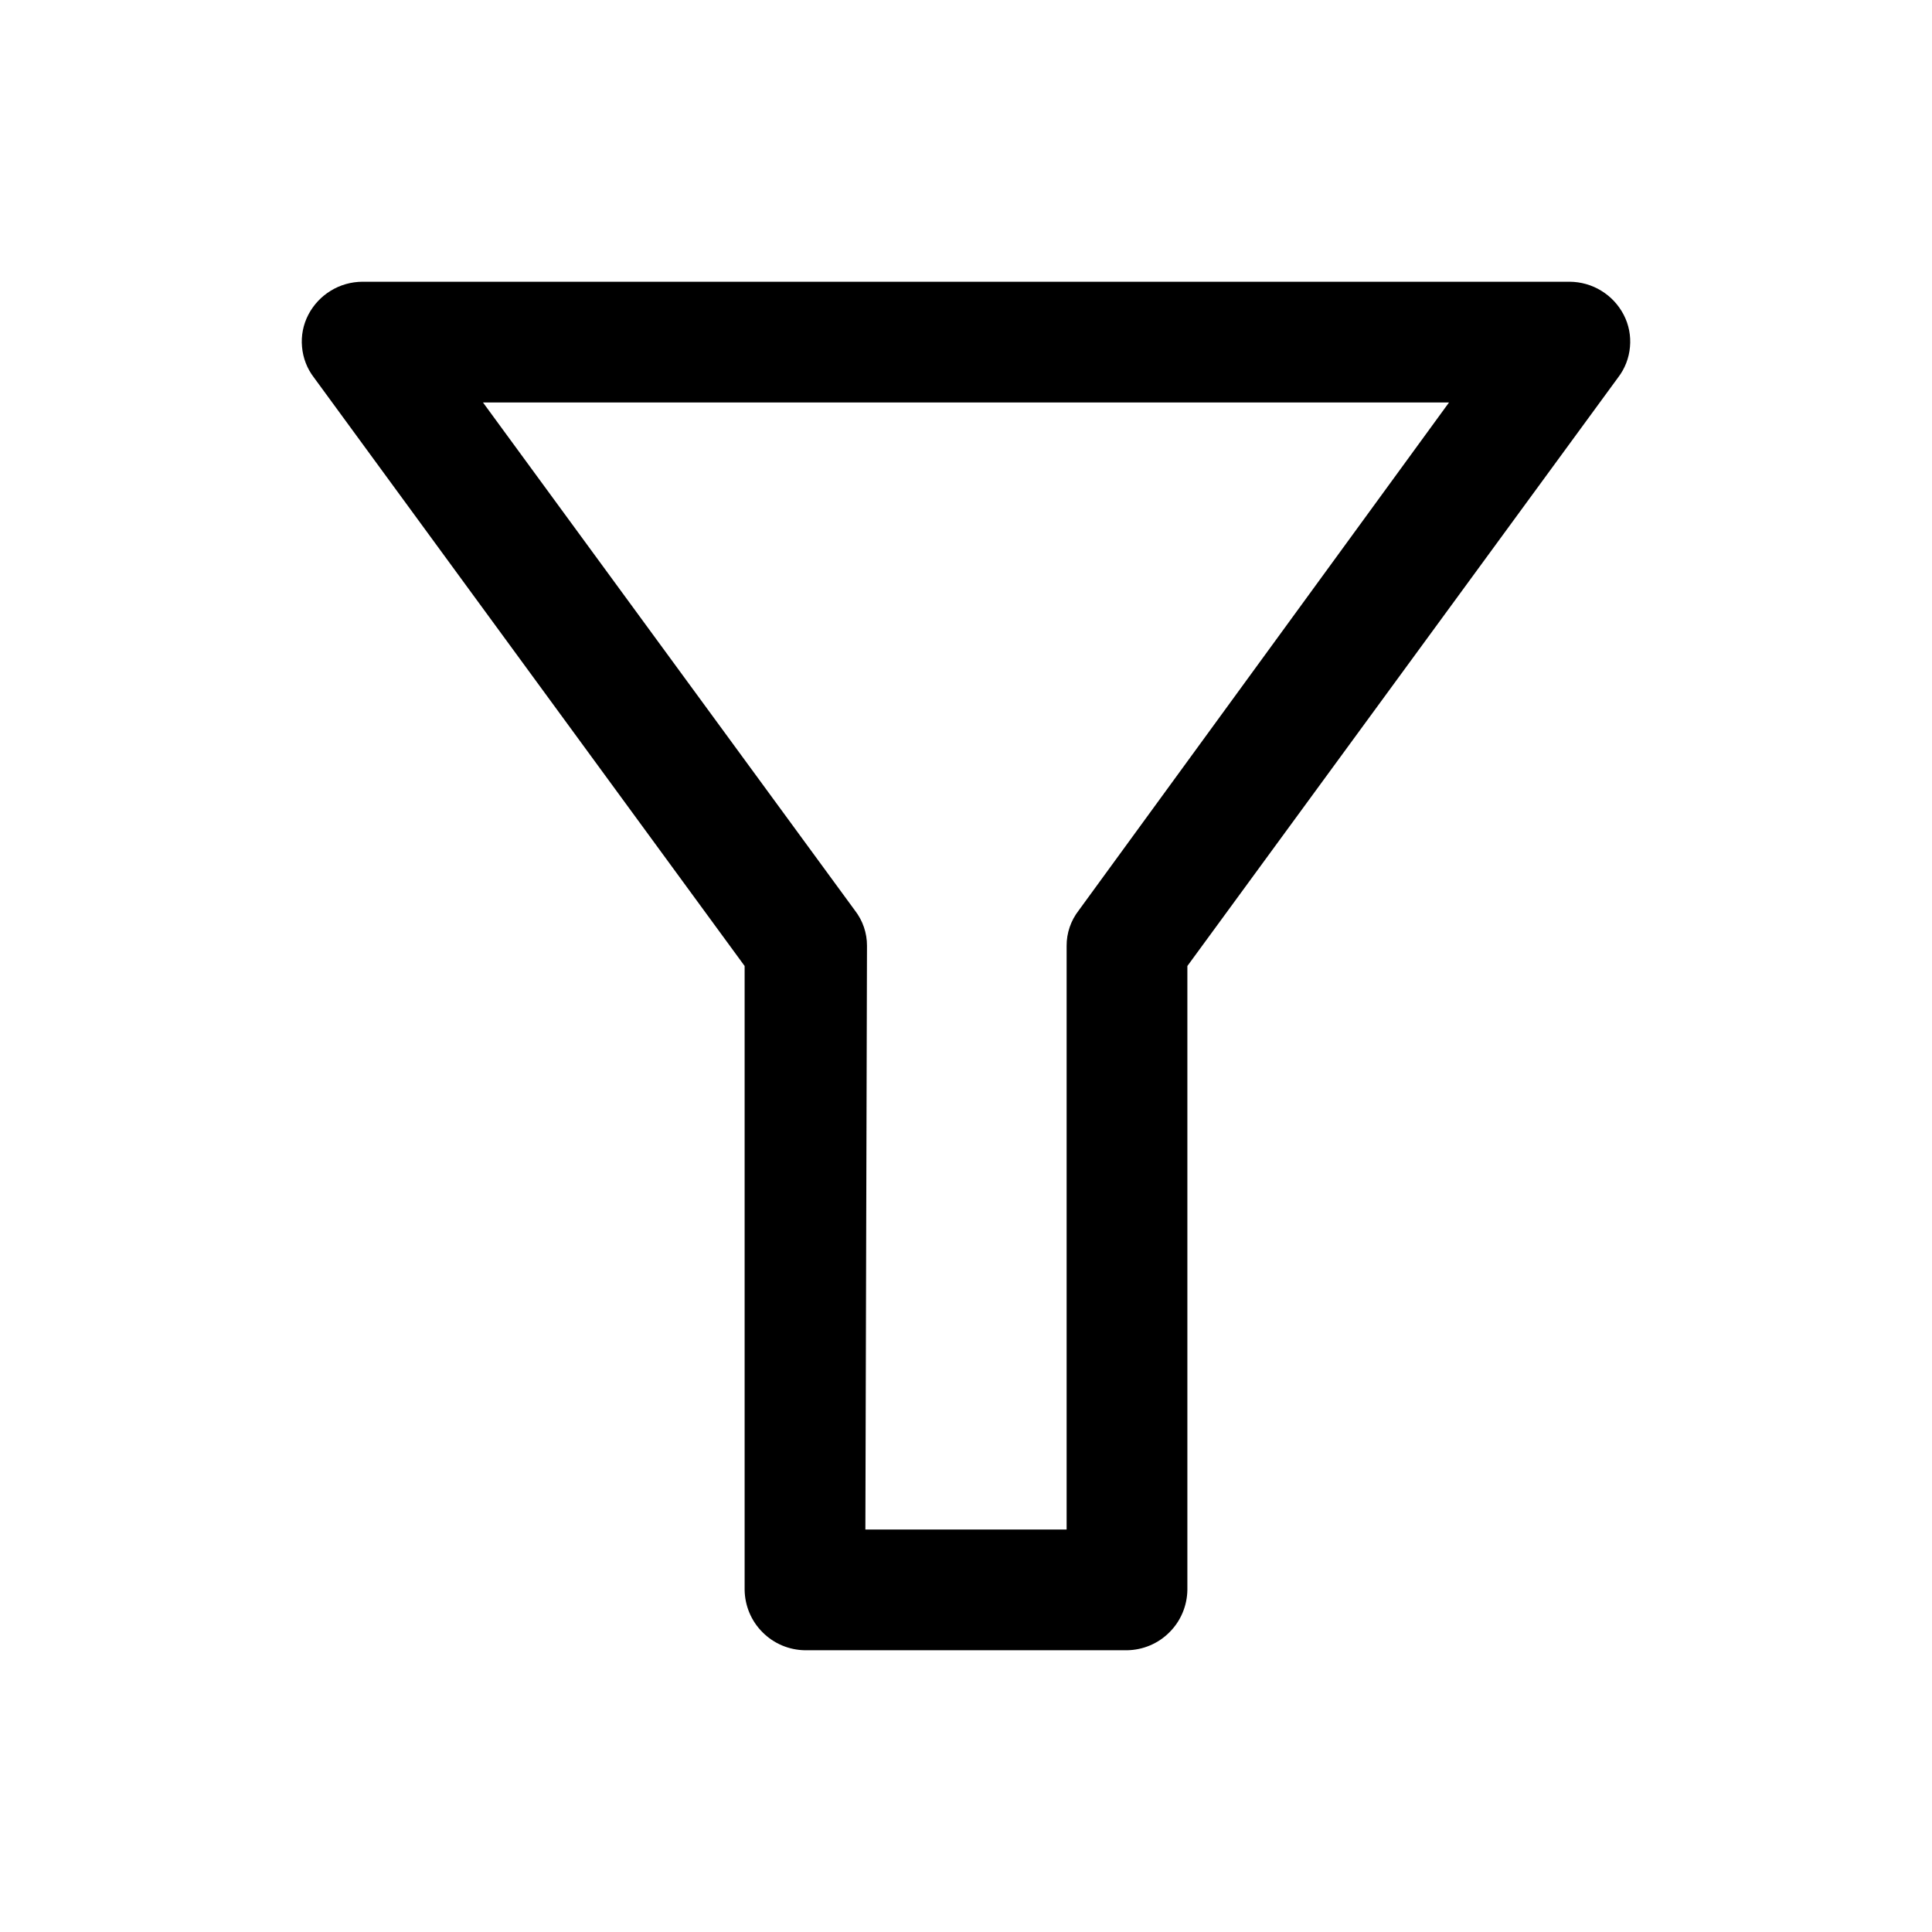 <?xml version="1.0" encoding="utf-8"?><!-- Скачано с сайта svg4.ru / Downloaded from svg4.ru -->
<svg width="800px" height="800px" viewBox="0 0 24 24" fill="none" xmlns="http://www.w3.org/2000/svg">
<path d="M14 20.5H10C9.802 20.497 9.613 20.418 9.473 20.277C9.332 20.137 9.253 19.948 9.25 19.75V12L3.9 4.69C3.815 4.58 3.764 4.448 3.752 4.31C3.739 4.172 3.766 4.033 3.83 3.91C3.894 3.787 3.99 3.684 4.108 3.612C4.226 3.539 4.362 3.501 4.5 3.5H19.5C19.638 3.501 19.774 3.539 19.892 3.612C20.01 3.684 20.106 3.787 20.17 3.91C20.234 4.033 20.261 4.172 20.248 4.31C20.236 4.448 20.185 4.58 20.1 4.69L14.75 12V19.75C14.747 19.948 14.668 20.137 14.527 20.277C14.387 20.418 14.198 20.497 14 20.5ZM10.75 19H13.25V11.75C13.249 11.591 13.302 11.436 13.4 11.31L18 5H6L10.62 11.31C10.718 11.436 10.771 11.591 10.77 11.75L10.75 19Z" fill="#000000"/>
</svg>